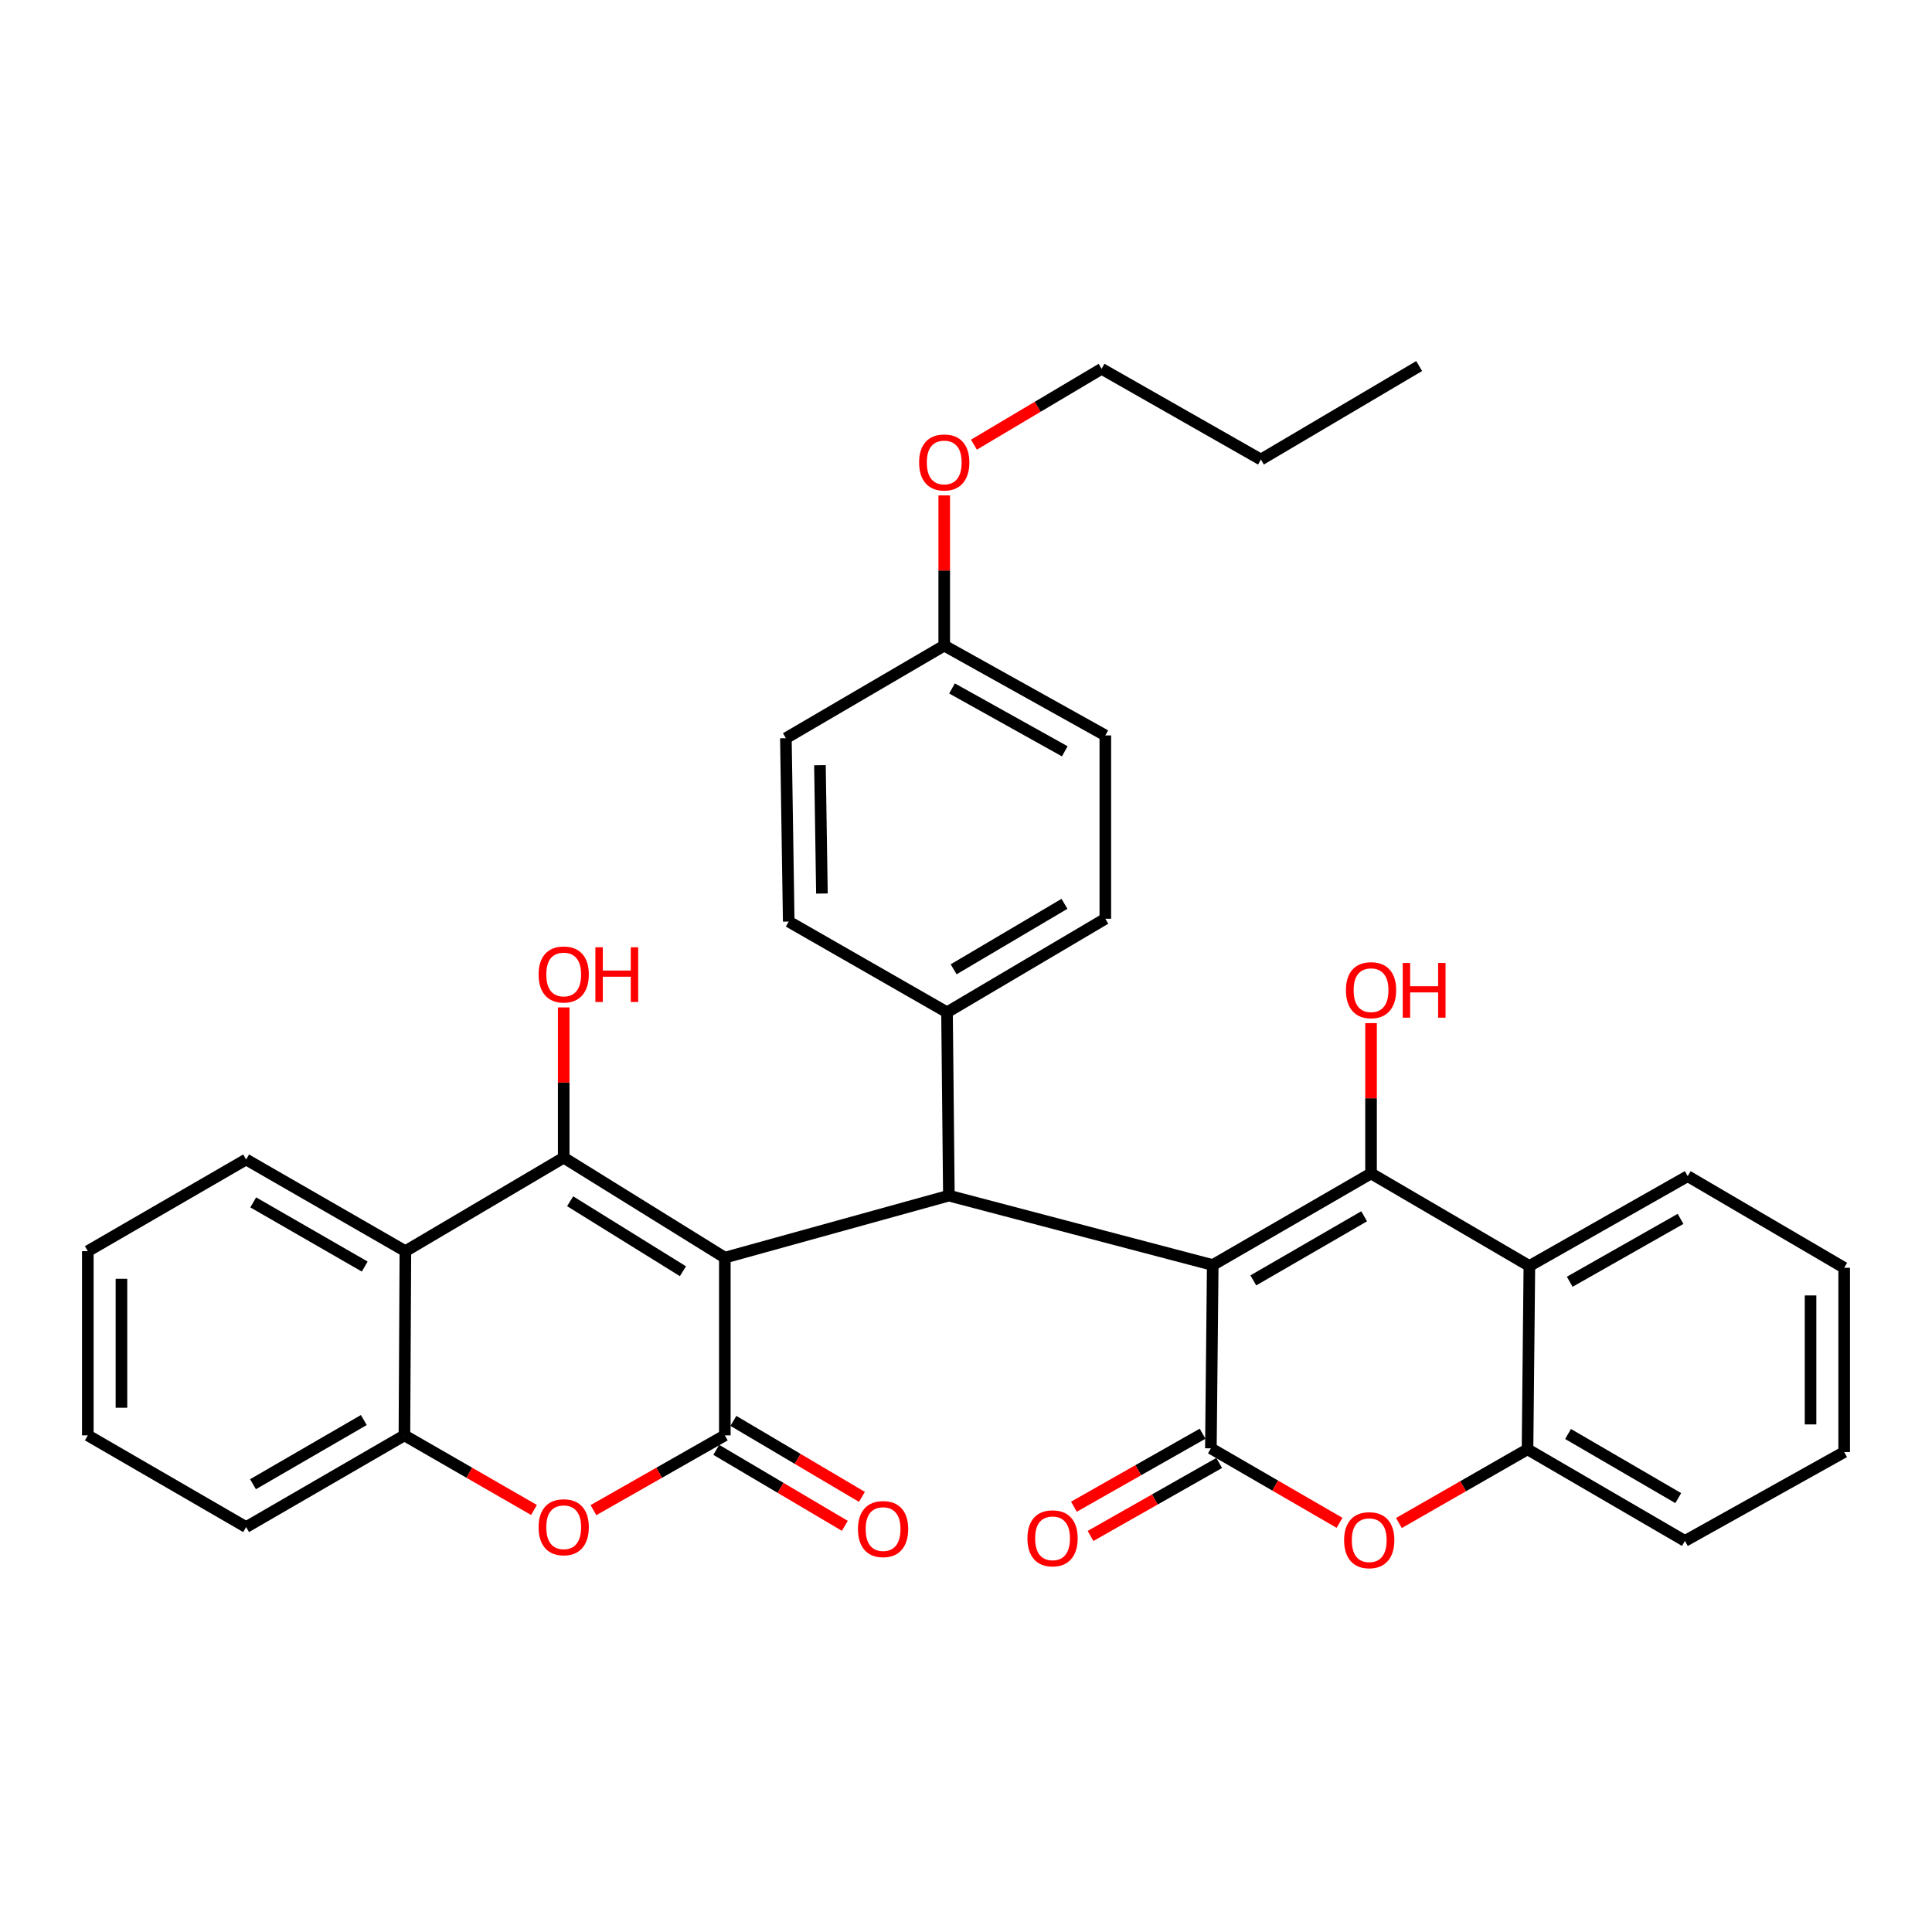 <?xml version='1.0' encoding='iso-8859-1'?>
<svg version='1.1' baseProfile='full'
              xmlns='http://www.w3.org/2000/svg'
                      xmlns:rdkit='http://www.rdkit.org/xml'
                      xmlns:xlink='http://www.w3.org/1999/xlink'
                  xml:space='preserve'
width='1000px' height='1000px' viewBox='0 0 1000 1000'>
<!-- END OF HEADER -->
<rect style='opacity:1.0;fill:#FFFFFF;stroke:none' width='1000' height='1000' x='0' y='0'> </rect>
<path class='bond-1' d='M 627.709,654.775 L 709.65,607.363' style='fill:none;fill-rule:evenodd;stroke:#000000;stroke-width:6px;stroke-linecap:butt;stroke-linejoin:miter;stroke-opacity:1' />
<path class='bond-1' d='M 648.719,662.732 L 706.078,629.543' style='fill:none;fill-rule:evenodd;stroke:#000000;stroke-width:6px;stroke-linecap:butt;stroke-linejoin:miter;stroke-opacity:1' />
<path class='bond-3' d='M 627.709,654.775 L 626.752,749.657' style='fill:none;fill-rule:evenodd;stroke:#000000;stroke-width:6px;stroke-linecap:butt;stroke-linejoin:miter;stroke-opacity:1' />
<path class='bond-5' d='M 627.709,654.775 L 491.14,618.853' style='fill:none;fill-rule:evenodd;stroke:#000000;stroke-width:6px;stroke-linecap:butt;stroke-linejoin:miter;stroke-opacity:1' />
<path class='bond-0' d='M 375.173,650.954 L 491.14,618.853' style='fill:none;fill-rule:evenodd;stroke:#000000;stroke-width:6px;stroke-linecap:butt;stroke-linejoin:miter;stroke-opacity:1' />
<path class='bond-2' d='M 375.173,650.954 L 291.771,599.209' style='fill:none;fill-rule:evenodd;stroke:#000000;stroke-width:6px;stroke-linecap:butt;stroke-linejoin:miter;stroke-opacity:1' />
<path class='bond-2' d='M 353.484,657.986 L 295.103,621.764' style='fill:none;fill-rule:evenodd;stroke:#000000;stroke-width:6px;stroke-linecap:butt;stroke-linejoin:miter;stroke-opacity:1' />
<path class='bond-4' d='M 375.173,650.954 L 375.173,742.945' style='fill:none;fill-rule:evenodd;stroke:#000000;stroke-width:6px;stroke-linecap:butt;stroke-linejoin:miter;stroke-opacity:1' />
<path class='bond-9' d='M 709.65,607.363 L 791.601,655.268' style='fill:none;fill-rule:evenodd;stroke:#000000;stroke-width:6px;stroke-linecap:butt;stroke-linejoin:miter;stroke-opacity:1' />
<path class='bond-15' d='M 709.65,607.363 L 709.65,568.464' style='fill:none;fill-rule:evenodd;stroke:#000000;stroke-width:6px;stroke-linecap:butt;stroke-linejoin:miter;stroke-opacity:1' />
<path class='bond-15' d='M 709.65,568.464 L 709.65,529.565' style='fill:none;fill-rule:evenodd;stroke:#FF0000;stroke-width:6px;stroke-linecap:butt;stroke-linejoin:miter;stroke-opacity:1' />
<path class='bond-8' d='M 291.771,599.209 L 209.83,647.598' style='fill:none;fill-rule:evenodd;stroke:#000000;stroke-width:6px;stroke-linecap:butt;stroke-linejoin:miter;stroke-opacity:1' />
<path class='bond-16' d='M 291.771,599.209 L 291.771,560.324' style='fill:none;fill-rule:evenodd;stroke:#000000;stroke-width:6px;stroke-linecap:butt;stroke-linejoin:miter;stroke-opacity:1' />
<path class='bond-16' d='M 291.771,560.324 L 291.771,521.44' style='fill:none;fill-rule:evenodd;stroke:#FF0000;stroke-width:6px;stroke-linecap:butt;stroke-linejoin:miter;stroke-opacity:1' />
<path class='bond-6' d='M 626.752,749.657 L 660.048,768.938' style='fill:none;fill-rule:evenodd;stroke:#000000;stroke-width:6px;stroke-linecap:butt;stroke-linejoin:miter;stroke-opacity:1' />
<path class='bond-6' d='M 660.048,768.938 L 693.344,788.219' style='fill:none;fill-rule:evenodd;stroke:#FF0000;stroke-width:6px;stroke-linecap:butt;stroke-linejoin:miter;stroke-opacity:1' />
<path class='bond-13' d='M 622.456,742.086 L 589.159,760.977' style='fill:none;fill-rule:evenodd;stroke:#000000;stroke-width:6px;stroke-linecap:butt;stroke-linejoin:miter;stroke-opacity:1' />
<path class='bond-13' d='M 589.159,760.977 L 555.861,779.867' style='fill:none;fill-rule:evenodd;stroke:#FF0000;stroke-width:6px;stroke-linecap:butt;stroke-linejoin:miter;stroke-opacity:1' />
<path class='bond-13' d='M 631.047,757.228 L 597.749,776.119' style='fill:none;fill-rule:evenodd;stroke:#000000;stroke-width:6px;stroke-linecap:butt;stroke-linejoin:miter;stroke-opacity:1' />
<path class='bond-13' d='M 597.749,776.119 L 564.452,795.01' style='fill:none;fill-rule:evenodd;stroke:#FF0000;stroke-width:6px;stroke-linecap:butt;stroke-linejoin:miter;stroke-opacity:1' />
<path class='bond-7' d='M 375.173,742.945 L 341.172,762.297' style='fill:none;fill-rule:evenodd;stroke:#000000;stroke-width:6px;stroke-linecap:butt;stroke-linejoin:miter;stroke-opacity:1' />
<path class='bond-7' d='M 341.172,762.297 L 307.171,781.65' style='fill:none;fill-rule:evenodd;stroke:#FF0000;stroke-width:6px;stroke-linecap:butt;stroke-linejoin:miter;stroke-opacity:1' />
<path class='bond-14' d='M 370.744,750.438 L 404.01,770.102' style='fill:none;fill-rule:evenodd;stroke:#000000;stroke-width:6px;stroke-linecap:butt;stroke-linejoin:miter;stroke-opacity:1' />
<path class='bond-14' d='M 404.01,770.102 L 437.277,789.766' style='fill:none;fill-rule:evenodd;stroke:#FF0000;stroke-width:6px;stroke-linecap:butt;stroke-linejoin:miter;stroke-opacity:1' />
<path class='bond-14' d='M 379.603,735.451 L 412.869,755.115' style='fill:none;fill-rule:evenodd;stroke:#000000;stroke-width:6px;stroke-linecap:butt;stroke-linejoin:miter;stroke-opacity:1' />
<path class='bond-14' d='M 412.869,755.115 L 446.136,774.779' style='fill:none;fill-rule:evenodd;stroke:#FF0000;stroke-width:6px;stroke-linecap:butt;stroke-linejoin:miter;stroke-opacity:1' />
<path class='bond-12' d='M 491.14,618.853 L 490.173,523.961' style='fill:none;fill-rule:evenodd;stroke:#000000;stroke-width:6px;stroke-linecap:butt;stroke-linejoin:miter;stroke-opacity:1' />
<path class='bond-11' d='M 724.073,788.314 L 757.358,769.237' style='fill:none;fill-rule:evenodd;stroke:#FF0000;stroke-width:6px;stroke-linecap:butt;stroke-linejoin:miter;stroke-opacity:1' />
<path class='bond-11' d='M 757.358,769.237 L 790.644,750.16' style='fill:none;fill-rule:evenodd;stroke:#000000;stroke-width:6px;stroke-linecap:butt;stroke-linejoin:miter;stroke-opacity:1' />
<path class='bond-10' d='M 276.393,781.56 L 242.86,762.252' style='fill:none;fill-rule:evenodd;stroke:#FF0000;stroke-width:6px;stroke-linecap:butt;stroke-linejoin:miter;stroke-opacity:1' />
<path class='bond-10' d='M 242.86,762.252 L 209.327,742.945' style='fill:none;fill-rule:evenodd;stroke:#000000;stroke-width:6px;stroke-linecap:butt;stroke-linejoin:miter;stroke-opacity:1' />
<path class='bond-22' d='M 209.83,647.598 L 127.396,600.147' style='fill:none;fill-rule:evenodd;stroke:#000000;stroke-width:6px;stroke-linecap:butt;stroke-linejoin:miter;stroke-opacity:1' />
<path class='bond-22' d='M 188.78,655.569 L 131.076,622.353' style='fill:none;fill-rule:evenodd;stroke:#000000;stroke-width:6px;stroke-linecap:butt;stroke-linejoin:miter;stroke-opacity:1' />
<path class='bond-36' d='M 209.83,647.598 L 209.327,742.945' style='fill:none;fill-rule:evenodd;stroke:#000000;stroke-width:6px;stroke-linecap:butt;stroke-linejoin:miter;stroke-opacity:1' />
<path class='bond-23' d='M 791.601,655.268 L 873.552,608.775' style='fill:none;fill-rule:evenodd;stroke:#000000;stroke-width:6px;stroke-linecap:butt;stroke-linejoin:miter;stroke-opacity:1' />
<path class='bond-23' d='M 812.485,663.436 L 869.85,630.891' style='fill:none;fill-rule:evenodd;stroke:#000000;stroke-width:6px;stroke-linecap:butt;stroke-linejoin:miter;stroke-opacity:1' />
<path class='bond-34' d='M 791.601,655.268 L 790.644,750.16' style='fill:none;fill-rule:evenodd;stroke:#000000;stroke-width:6px;stroke-linecap:butt;stroke-linejoin:miter;stroke-opacity:1' />
<path class='bond-25' d='M 209.327,742.945 L 127.396,790.415' style='fill:none;fill-rule:evenodd;stroke:#000000;stroke-width:6px;stroke-linecap:butt;stroke-linejoin:miter;stroke-opacity:1' />
<path class='bond-25' d='M 188.31,735.001 L 130.958,768.23' style='fill:none;fill-rule:evenodd;stroke:#000000;stroke-width:6px;stroke-linecap:butt;stroke-linejoin:miter;stroke-opacity:1' />
<path class='bond-26' d='M 790.644,750.16 L 872.121,797.582' style='fill:none;fill-rule:evenodd;stroke:#000000;stroke-width:6px;stroke-linecap:butt;stroke-linejoin:miter;stroke-opacity:1' />
<path class='bond-26' d='M 811.623,742.227 L 868.657,775.422' style='fill:none;fill-rule:evenodd;stroke:#000000;stroke-width:6px;stroke-linecap:butt;stroke-linejoin:miter;stroke-opacity:1' />
<path class='bond-17' d='M 490.173,523.961 L 572.114,475.543' style='fill:none;fill-rule:evenodd;stroke:#000000;stroke-width:6px;stroke-linecap:butt;stroke-linejoin:miter;stroke-opacity:1' />
<path class='bond-17' d='M 493.608,501.71 L 550.967,467.817' style='fill:none;fill-rule:evenodd;stroke:#000000;stroke-width:6px;stroke-linecap:butt;stroke-linejoin:miter;stroke-opacity:1' />
<path class='bond-18' d='M 490.173,523.961 L 408.242,477.003' style='fill:none;fill-rule:evenodd;stroke:#000000;stroke-width:6px;stroke-linecap:butt;stroke-linejoin:miter;stroke-opacity:1' />
<path class='bond-21' d='M 572.114,475.543 L 572.114,380.651' style='fill:none;fill-rule:evenodd;stroke:#000000;stroke-width:6px;stroke-linecap:butt;stroke-linejoin:miter;stroke-opacity:1' />
<path class='bond-20' d='M 408.242,477.003 L 406.772,382.092' style='fill:none;fill-rule:evenodd;stroke:#000000;stroke-width:6px;stroke-linecap:butt;stroke-linejoin:miter;stroke-opacity:1' />
<path class='bond-20' d='M 425.429,462.497 L 424.4,396.059' style='fill:none;fill-rule:evenodd;stroke:#000000;stroke-width:6px;stroke-linecap:butt;stroke-linejoin:miter;stroke-opacity:1' />
<path class='bond-19' d='M 488.732,334.157 L 406.772,382.092' style='fill:none;fill-rule:evenodd;stroke:#000000;stroke-width:6px;stroke-linecap:butt;stroke-linejoin:miter;stroke-opacity:1' />
<path class='bond-24' d='M 488.732,334.157 L 488.732,295.287' style='fill:none;fill-rule:evenodd;stroke:#000000;stroke-width:6px;stroke-linecap:butt;stroke-linejoin:miter;stroke-opacity:1' />
<path class='bond-24' d='M 488.732,295.287 L 488.732,256.417' style='fill:none;fill-rule:evenodd;stroke:#FF0000;stroke-width:6px;stroke-linecap:butt;stroke-linejoin:miter;stroke-opacity:1' />
<path class='bond-35' d='M 488.732,334.157 L 572.114,380.651' style='fill:none;fill-rule:evenodd;stroke:#000000;stroke-width:6px;stroke-linecap:butt;stroke-linejoin:miter;stroke-opacity:1' />
<path class='bond-35' d='M 492.761,356.337 L 551.129,388.882' style='fill:none;fill-rule:evenodd;stroke:#000000;stroke-width:6px;stroke-linecap:butt;stroke-linejoin:miter;stroke-opacity:1' />
<path class='bond-29' d='M 127.396,600.147 L 45.455,647.598' style='fill:none;fill-rule:evenodd;stroke:#000000;stroke-width:6px;stroke-linecap:butt;stroke-linejoin:miter;stroke-opacity:1' />
<path class='bond-30' d='M 873.552,608.775 L 954.545,656.206' style='fill:none;fill-rule:evenodd;stroke:#000000;stroke-width:6px;stroke-linecap:butt;stroke-linejoin:miter;stroke-opacity:1' />
<path class='bond-27' d='M 504.101,230.154 L 537.14,210.525' style='fill:none;fill-rule:evenodd;stroke:#FF0000;stroke-width:6px;stroke-linecap:butt;stroke-linejoin:miter;stroke-opacity:1' />
<path class='bond-27' d='M 537.14,210.525 L 570.18,190.896' style='fill:none;fill-rule:evenodd;stroke:#000000;stroke-width:6px;stroke-linecap:butt;stroke-linejoin:miter;stroke-opacity:1' />
<path class='bond-32' d='M 127.396,790.415 L 45.455,742.945' style='fill:none;fill-rule:evenodd;stroke:#000000;stroke-width:6px;stroke-linecap:butt;stroke-linejoin:miter;stroke-opacity:1' />
<path class='bond-31' d='M 872.121,797.582 L 954.545,751.582' style='fill:none;fill-rule:evenodd;stroke:#000000;stroke-width:6px;stroke-linecap:butt;stroke-linejoin:miter;stroke-opacity:1' />
<path class='bond-28' d='M 570.18,190.896 L 652.644,237.853' style='fill:none;fill-rule:evenodd;stroke:#000000;stroke-width:6px;stroke-linecap:butt;stroke-linejoin:miter;stroke-opacity:1' />
<path class='bond-33' d='M 652.644,237.853 L 734.556,189.464' style='fill:none;fill-rule:evenodd;stroke:#000000;stroke-width:6px;stroke-linecap:butt;stroke-linejoin:miter;stroke-opacity:1' />
<path class='bond-38' d='M 45.455,647.598 L 45.455,742.945' style='fill:none;fill-rule:evenodd;stroke:#000000;stroke-width:6px;stroke-linecap:butt;stroke-linejoin:miter;stroke-opacity:1' />
<path class='bond-38' d='M 62.864,661.9 L 62.864,728.643' style='fill:none;fill-rule:evenodd;stroke:#000000;stroke-width:6px;stroke-linecap:butt;stroke-linejoin:miter;stroke-opacity:1' />
<path class='bond-37' d='M 954.545,656.206 L 954.545,751.582' style='fill:none;fill-rule:evenodd;stroke:#000000;stroke-width:6px;stroke-linecap:butt;stroke-linejoin:miter;stroke-opacity:1' />
<path class='bond-37' d='M 937.136,670.512 L 937.136,737.275' style='fill:none;fill-rule:evenodd;stroke:#000000;stroke-width:6px;stroke-linecap:butt;stroke-linejoin:miter;stroke-opacity:1' />
<path  class='atom-7' d='M 695.712 797.198
Q 695.712 790.398, 699.072 786.598
Q 702.432 782.798, 708.712 782.798
Q 714.992 782.798, 718.352 786.598
Q 721.712 790.398, 721.712 797.198
Q 721.712 804.078, 718.312 807.998
Q 714.912 811.878, 708.712 811.878
Q 702.472 811.878, 699.072 807.998
Q 695.712 804.118, 695.712 797.198
M 708.712 808.678
Q 713.032 808.678, 715.352 805.798
Q 717.712 802.878, 717.712 797.198
Q 717.712 791.638, 715.352 788.838
Q 713.032 785.998, 708.712 785.998
Q 704.392 785.998, 702.032 788.798
Q 699.712 791.598, 699.712 797.198
Q 699.712 802.918, 702.032 805.798
Q 704.392 808.678, 708.712 808.678
' fill='#FF0000'/>
<path  class='atom-8' d='M 278.771 790.495
Q 278.771 783.695, 282.131 779.895
Q 285.491 776.095, 291.771 776.095
Q 298.051 776.095, 301.411 779.895
Q 304.771 783.695, 304.771 790.495
Q 304.771 797.375, 301.371 801.295
Q 297.971 805.175, 291.771 805.175
Q 285.531 805.175, 282.131 801.295
Q 278.771 797.415, 278.771 790.495
M 291.771 801.975
Q 296.091 801.975, 298.411 799.095
Q 300.771 796.175, 300.771 790.495
Q 300.771 784.935, 298.411 782.135
Q 296.091 779.295, 291.771 779.295
Q 287.451 779.295, 285.091 782.095
Q 282.771 784.895, 282.771 790.495
Q 282.771 796.215, 285.091 799.095
Q 287.451 801.975, 291.771 801.975
' fill='#FF0000'/>
<path  class='atom-14' d='M 531.801 796.23
Q 531.801 789.43, 535.161 785.63
Q 538.521 781.83, 544.801 781.83
Q 551.081 781.83, 554.441 785.63
Q 557.801 789.43, 557.801 796.23
Q 557.801 803.11, 554.401 807.03
Q 551.001 810.91, 544.801 810.91
Q 538.561 810.91, 535.161 807.03
Q 531.801 803.15, 531.801 796.23
M 544.801 807.71
Q 549.121 807.71, 551.441 804.83
Q 553.801 801.91, 553.801 796.23
Q 553.801 790.67, 551.441 787.87
Q 549.121 785.03, 544.801 785.03
Q 540.481 785.03, 538.121 787.83
Q 535.801 790.63, 535.801 796.23
Q 535.801 801.95, 538.121 804.83
Q 540.481 807.71, 544.801 807.71
' fill='#FF0000'/>
<path  class='atom-15' d='M 444.085 791.443
Q 444.085 784.643, 447.445 780.843
Q 450.805 777.043, 457.085 777.043
Q 463.365 777.043, 466.725 780.843
Q 470.085 784.643, 470.085 791.443
Q 470.085 798.323, 466.685 802.243
Q 463.285 806.123, 457.085 806.123
Q 450.845 806.123, 447.445 802.243
Q 444.085 798.363, 444.085 791.443
M 457.085 802.923
Q 461.405 802.923, 463.725 800.043
Q 466.085 797.123, 466.085 791.443
Q 466.085 785.883, 463.725 783.083
Q 461.405 780.243, 457.085 780.243
Q 452.765 780.243, 450.405 783.043
Q 448.085 785.843, 448.085 791.443
Q 448.085 797.163, 450.405 800.043
Q 452.765 802.923, 457.085 802.923
' fill='#FF0000'/>
<path  class='atom-16' d='M 696.65 512.512
Q 696.65 505.712, 700.01 501.912
Q 703.37 498.112, 709.65 498.112
Q 715.93 498.112, 719.29 501.912
Q 722.65 505.712, 722.65 512.512
Q 722.65 519.392, 719.25 523.312
Q 715.85 527.192, 709.65 527.192
Q 703.41 527.192, 700.01 523.312
Q 696.65 519.432, 696.65 512.512
M 709.65 523.992
Q 713.97 523.992, 716.29 521.112
Q 718.65 518.192, 718.65 512.512
Q 718.65 506.952, 716.29 504.152
Q 713.97 501.312, 709.65 501.312
Q 705.33 501.312, 702.97 504.112
Q 700.65 506.912, 700.65 512.512
Q 700.65 518.232, 702.97 521.112
Q 705.33 523.992, 709.65 523.992
' fill='#FF0000'/>
<path  class='atom-16' d='M 726.05 498.432
L 729.89 498.432
L 729.89 510.472
L 744.37 510.472
L 744.37 498.432
L 748.21 498.432
L 748.21 526.752
L 744.37 526.752
L 744.37 513.672
L 729.89 513.672
L 729.89 526.752
L 726.05 526.752
L 726.05 498.432
' fill='#FF0000'/>
<path  class='atom-17' d='M 278.771 504.387
Q 278.771 497.587, 282.131 493.787
Q 285.491 489.987, 291.771 489.987
Q 298.051 489.987, 301.411 493.787
Q 304.771 497.587, 304.771 504.387
Q 304.771 511.267, 301.371 515.187
Q 297.971 519.067, 291.771 519.067
Q 285.531 519.067, 282.131 515.187
Q 278.771 511.307, 278.771 504.387
M 291.771 515.867
Q 296.091 515.867, 298.411 512.987
Q 300.771 510.067, 300.771 504.387
Q 300.771 498.827, 298.411 496.027
Q 296.091 493.187, 291.771 493.187
Q 287.451 493.187, 285.091 495.987
Q 282.771 498.787, 282.771 504.387
Q 282.771 510.107, 285.091 512.987
Q 287.451 515.867, 291.771 515.867
' fill='#FF0000'/>
<path  class='atom-17' d='M 308.171 490.307
L 312.011 490.307
L 312.011 502.347
L 326.491 502.347
L 326.491 490.307
L 330.331 490.307
L 330.331 518.627
L 326.491 518.627
L 326.491 505.547
L 312.011 505.547
L 312.011 518.627
L 308.171 518.627
L 308.171 490.307
' fill='#FF0000'/>
<path  class='atom-25' d='M 475.732 239.365
Q 475.732 232.565, 479.092 228.765
Q 482.452 224.965, 488.732 224.965
Q 495.012 224.965, 498.372 228.765
Q 501.732 232.565, 501.732 239.365
Q 501.732 246.245, 498.332 250.165
Q 494.932 254.045, 488.732 254.045
Q 482.492 254.045, 479.092 250.165
Q 475.732 246.285, 475.732 239.365
M 488.732 250.845
Q 493.052 250.845, 495.372 247.965
Q 497.732 245.045, 497.732 239.365
Q 497.732 233.805, 495.372 231.005
Q 493.052 228.165, 488.732 228.165
Q 484.412 228.165, 482.052 230.965
Q 479.732 233.765, 479.732 239.365
Q 479.732 245.085, 482.052 247.965
Q 484.412 250.845, 488.732 250.845
' fill='#FF0000'/>
</svg>
